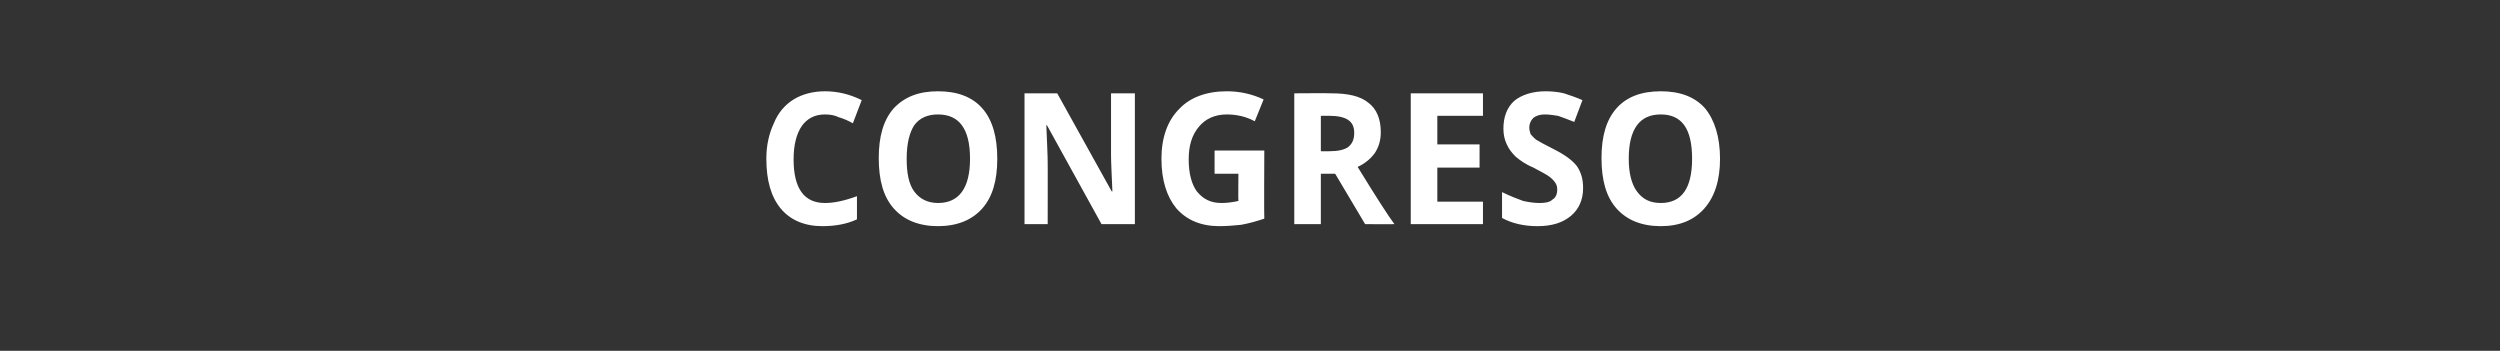 <?xml version="1.0" standalone="no"?><!DOCTYPE svg PUBLIC "-//W3C//DTD SVG 1.1//EN" "http://www.w3.org/Graphics/SVG/1.1/DTD/svg11.dtd"><svg xmlns="http://www.w3.org/2000/svg" version="1.1" width="367px" height="51.5px" viewBox="0 -1 367 51.5" style="top:-1px"><rect x="0" y="-1" width="367" height="51.5" fill="#333333" stroke="none"/>  <desc>CONGRESO</desc>  <defs/>  <g id="Polygon119388">    <path d="M 121.1 15.8 C 119.6 15.8 118.5 16.4 117.7 17.5 C 116.9 18.7 116.5 20.3 116.5 22.4 C 116.5 26.6 118 28.8 121.1 28.8 C 122.4 28.8 123.9 28.5 125.8 27.8 C 125.8 27.8 125.8 31.2 125.8 31.2 C 124.3 31.9 122.6 32.2 120.7 32.2 C 118.1 32.2 116 31.3 114.6 29.6 C 113.2 27.9 112.5 25.5 112.5 22.3 C 112.5 20.3 112.9 18.6 113.6 17.1 C 114.2 15.6 115.2 14.4 116.5 13.6 C 117.8 12.8 119.4 12.4 121.1 12.4 C 122.9 12.4 124.7 12.8 126.5 13.7 C 126.5 13.7 125.2 17.1 125.2 17.1 C 124.5 16.7 123.8 16.4 123.1 16.2 C 122.5 15.9 121.8 15.8 121.1 15.8 Z M 146.4 22.3 C 146.4 25.5 145.7 27.9 144.2 29.6 C 142.7 31.3 140.5 32.2 137.7 32.2 C 134.9 32.2 132.7 31.3 131.2 29.6 C 129.7 27.9 129 25.5 129 22.2 C 129 19 129.7 16.6 131.2 14.9 C 132.8 13.2 134.9 12.4 137.7 12.4 C 140.5 12.4 142.7 13.2 144.2 14.9 C 145.7 16.6 146.4 19.1 146.4 22.3 Z M 133.1 22.3 C 133.1 24.4 133.4 26 134.2 27.1 C 135 28.2 136.2 28.8 137.7 28.8 C 140.8 28.8 142.4 26.6 142.4 22.3 C 142.4 17.9 140.8 15.8 137.7 15.8 C 136.2 15.8 135 16.3 134.2 17.4 C 133.5 18.5 133.1 20.1 133.1 22.3 Z M 166.6 31.9 L 161.7 31.9 L 153.7 17.4 C 153.7 17.4 153.58 17.35 153.6 17.4 C 153.7 19.9 153.8 21.8 153.8 22.9 C 153.82 22.87 153.8 31.9 153.8 31.9 L 150.4 31.9 L 150.4 12.7 L 155.2 12.7 L 163.2 27.1 C 163.2 27.1 163.29 27.1 163.3 27.1 C 163.2 24.6 163.1 22.8 163.1 21.8 C 163.1 21.78 163.1 12.7 163.1 12.7 L 166.6 12.7 L 166.6 31.9 Z M 178.3 21.1 L 185.6 21.1 C 185.6 21.1 185.55 31.1 185.6 31.1 C 184.4 31.5 183.3 31.8 182.2 32 C 181.2 32.1 180.1 32.2 179 32.2 C 176.3 32.2 174.2 31.3 172.7 29.6 C 171.3 27.9 170.5 25.5 170.5 22.3 C 170.5 19.2 171.4 16.7 173.1 15 C 174.7 13.3 177.1 12.4 180.1 12.4 C 182 12.4 183.8 12.8 185.5 13.6 C 185.5 13.6 184.2 16.8 184.2 16.8 C 182.9 16.1 181.5 15.8 180.1 15.8 C 178.4 15.8 177 16.4 176 17.6 C 175 18.8 174.5 20.3 174.5 22.4 C 174.5 24.4 174.9 26 175.7 27.1 C 176.6 28.2 177.7 28.8 179.3 28.8 C 180.1 28.8 180.9 28.7 181.8 28.5 C 181.76 28.53 181.8 24.5 181.8 24.5 L 178.3 24.5 L 178.3 21.1 Z M 193.9 21.2 C 193.9 21.2 195.18 21.22 195.2 21.2 C 196.4 21.2 197.3 21 197.9 20.6 C 198.5 20.1 198.8 19.5 198.8 18.5 C 198.8 17.6 198.5 17 197.9 16.6 C 197.3 16.2 196.4 16 195.1 16 C 195.1 16.01 193.9 16 193.9 16 L 193.9 21.2 Z M 193.9 24.5 L 193.9 31.9 L 190 31.9 L 190 12.7 C 190 12.7 195.38 12.66 195.4 12.7 C 197.9 12.7 199.7 13.1 200.9 14.1 C 202.1 15 202.7 16.5 202.7 18.4 C 202.7 19.6 202.4 20.6 201.8 21.5 C 201.2 22.3 200.4 23 199.3 23.5 C 202 27.9 203.8 30.7 204.7 31.9 C 204.67 31.94 200.4 31.9 200.4 31.9 L 196 24.5 L 193.9 24.5 Z M 217.7 31.9 L 207.1 31.9 L 207.1 12.7 L 217.7 12.7 L 217.7 16 L 211 16 L 211 20.2 L 217.2 20.2 L 217.2 23.6 L 211 23.6 L 211 28.6 L 217.7 28.6 L 217.7 31.9 Z M 232.4 26.6 C 232.4 28.3 231.8 29.7 230.6 30.7 C 229.4 31.7 227.8 32.2 225.7 32.2 C 223.7 32.2 222 31.8 220.5 31 C 220.5 31 220.5 27.2 220.5 27.2 C 221.7 27.8 222.8 28.2 223.6 28.5 C 224.5 28.7 225.3 28.8 226 28.8 C 226.8 28.8 227.5 28.7 227.9 28.3 C 228.4 28 228.6 27.5 228.6 26.8 C 228.6 26.4 228.5 26.1 228.3 25.8 C 228.1 25.5 227.8 25.2 227.4 24.9 C 227 24.6 226.2 24.2 225.1 23.6 C 223.9 23.1 223.1 22.5 222.5 22 C 222 21.5 221.5 20.9 221.2 20.2 C 220.9 19.6 220.7 18.8 220.7 17.9 C 220.7 16.2 221.2 14.8 222.3 13.8 C 223.4 12.9 225 12.4 226.9 12.4 C 227.8 12.4 228.8 12.5 229.6 12.7 C 230.5 13 231.4 13.3 232.3 13.7 C 232.3 13.7 231.1 16.9 231.1 16.9 C 230.1 16.5 229.3 16.2 228.7 16 C 228 15.9 227.4 15.8 226.8 15.8 C 226 15.8 225.5 16 225.1 16.3 C 224.7 16.7 224.5 17.2 224.5 17.7 C 224.5 18.1 224.6 18.4 224.7 18.7 C 224.9 18.9 225.1 19.2 225.5 19.5 C 225.8 19.7 226.7 20.2 227.9 20.8 C 229.7 21.7 230.8 22.5 231.5 23.4 C 232.1 24.3 232.4 25.3 232.4 26.6 Z M 252.5 22.3 C 252.5 25.5 251.7 27.9 250.2 29.6 C 248.7 31.3 246.6 32.2 243.8 32.2 C 241 32.2 238.8 31.3 237.3 29.6 C 235.8 27.9 235.1 25.5 235.1 22.2 C 235.1 19 235.8 16.6 237.3 14.9 C 238.8 13.2 241 12.4 243.8 12.4 C 246.6 12.4 248.8 13.2 250.3 14.9 C 251.7 16.6 252.5 19.1 252.5 22.3 Z M 239.1 22.3 C 239.1 24.4 239.5 26 240.3 27.1 C 241.1 28.2 242.2 28.8 243.8 28.8 C 246.9 28.8 248.4 26.6 248.4 22.3 C 248.4 17.9 246.9 15.8 243.8 15.8 C 242.3 15.8 241.1 16.3 240.3 17.4 C 239.5 18.5 239.1 20.1 239.1 22.3 Z " stroke="none" fill="#fff"/>  </g></svg>